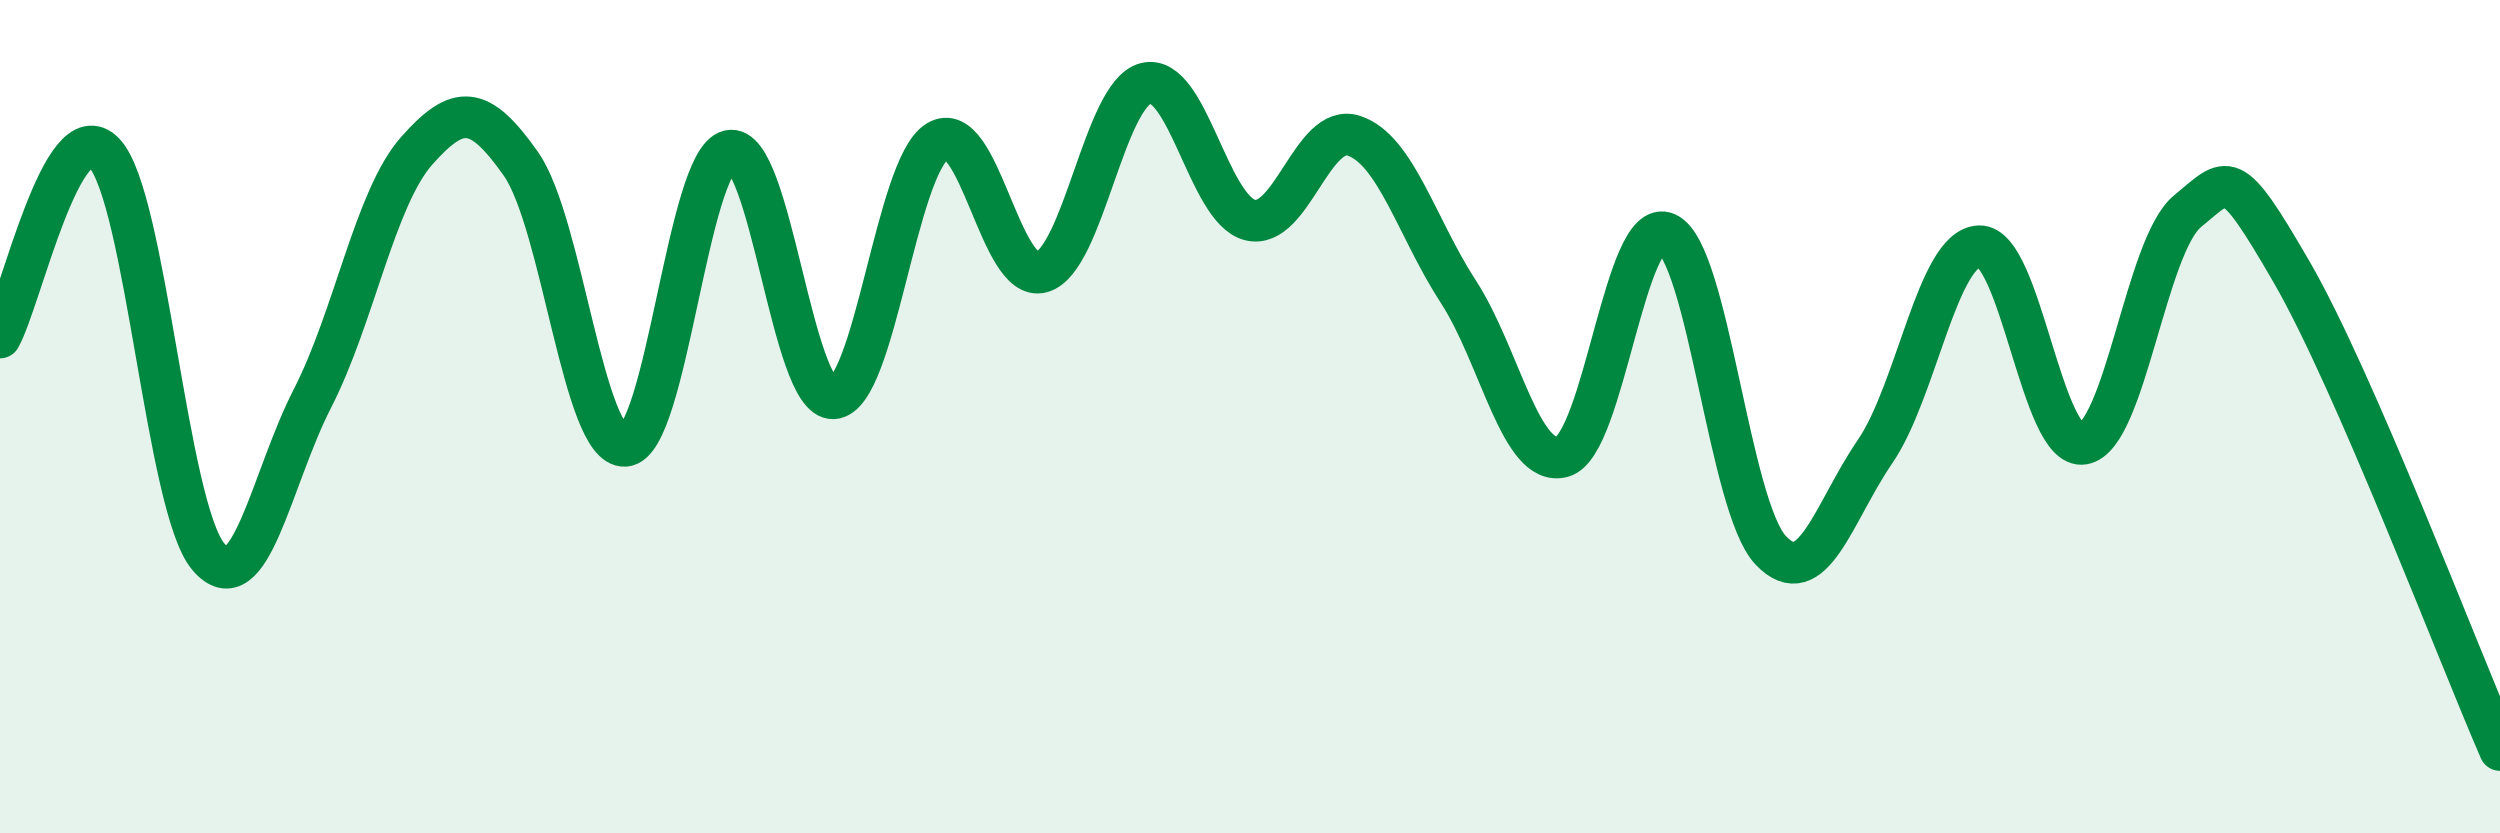 
    <svg width="60" height="20" viewBox="0 0 60 20" xmlns="http://www.w3.org/2000/svg">
      <path
        d="M 0,8.1 C 0.5,7.21 1.5,2.62 2.5,3.67 C 3.5,4.72 4,12.18 5,13.36 C 6,14.54 6.5,11.51 7.5,9.56 C 8.5,7.61 9,4.75 10,3.62 C 11,2.49 11.5,2.51 12.5,3.93 C 13.5,5.35 14,10.76 15,10.7 C 16,10.64 16.5,3.85 17.5,3.62 C 18.5,3.39 19,9.61 20,9.56 C 21,9.51 21.5,4 22.5,3.39 C 23.5,2.78 24,6.81 25,6.53 C 26,6.25 26.5,2.25 27.5,2 C 28.5,1.75 29,5.03 30,5.28 C 31,5.53 31.5,2.92 32.5,3.26 C 33.5,3.6 34,5.46 35,7 C 36,8.54 36.5,11.24 37.5,10.96 C 38.5,10.68 39,5.15 40,5.6 C 41,6.05 41.5,12.16 42.5,13.21 C 43.5,14.26 44,12.3 45,10.84 C 46,9.38 46.5,5.95 47.5,5.91 C 48.5,5.87 49,10.82 50,10.65 C 51,10.48 51.5,5.89 52.5,5.07 C 53.5,4.25 53.5,3.94 55,6.53 C 56.5,9.12 59,15.71 60,18L60 20L0 20Z"
        fill="#008740"
        opacity="0.1"
        stroke-linecap="round"
        stroke-linejoin="round"
      />
      <path
        d="M 0,8.1 C 0.5,7.21 1.5,2.62 2.5,3.67 C 3.5,4.72 4,12.18 5,13.36 C 6,14.54 6.5,11.51 7.5,9.56 C 8.5,7.61 9,4.75 10,3.62 C 11,2.49 11.5,2.51 12.5,3.93 C 13.5,5.35 14,10.76 15,10.7 C 16,10.64 16.5,3.85 17.5,3.62 C 18.5,3.39 19,9.61 20,9.56 C 21,9.51 21.5,4 22.5,3.39 C 23.5,2.78 24,6.81 25,6.53 C 26,6.25 26.5,2.25 27.5,2 C 28.5,1.75 29,5.03 30,5.28 C 31,5.53 31.5,2.92 32.5,3.26 C 33.5,3.6 34,5.46 35,7 C 36,8.54 36.5,11.24 37.5,10.96 C 38.5,10.68 39,5.15 40,5.6 C 41,6.05 41.5,12.16 42.5,13.21 C 43.5,14.26 44,12.3 45,10.84 C 46,9.38 46.5,5.95 47.5,5.91 C 48.5,5.87 49,10.82 50,10.65 C 51,10.48 51.5,5.89 52.5,5.07 C 53.5,4.25 53.5,3.94 55,6.53 C 56.5,9.12 59,15.71 60,18"
        stroke="#008740"
        stroke-width="1"
        fill="none"
        stroke-linecap="round"
        stroke-linejoin="round"
      />
    </svg>
  